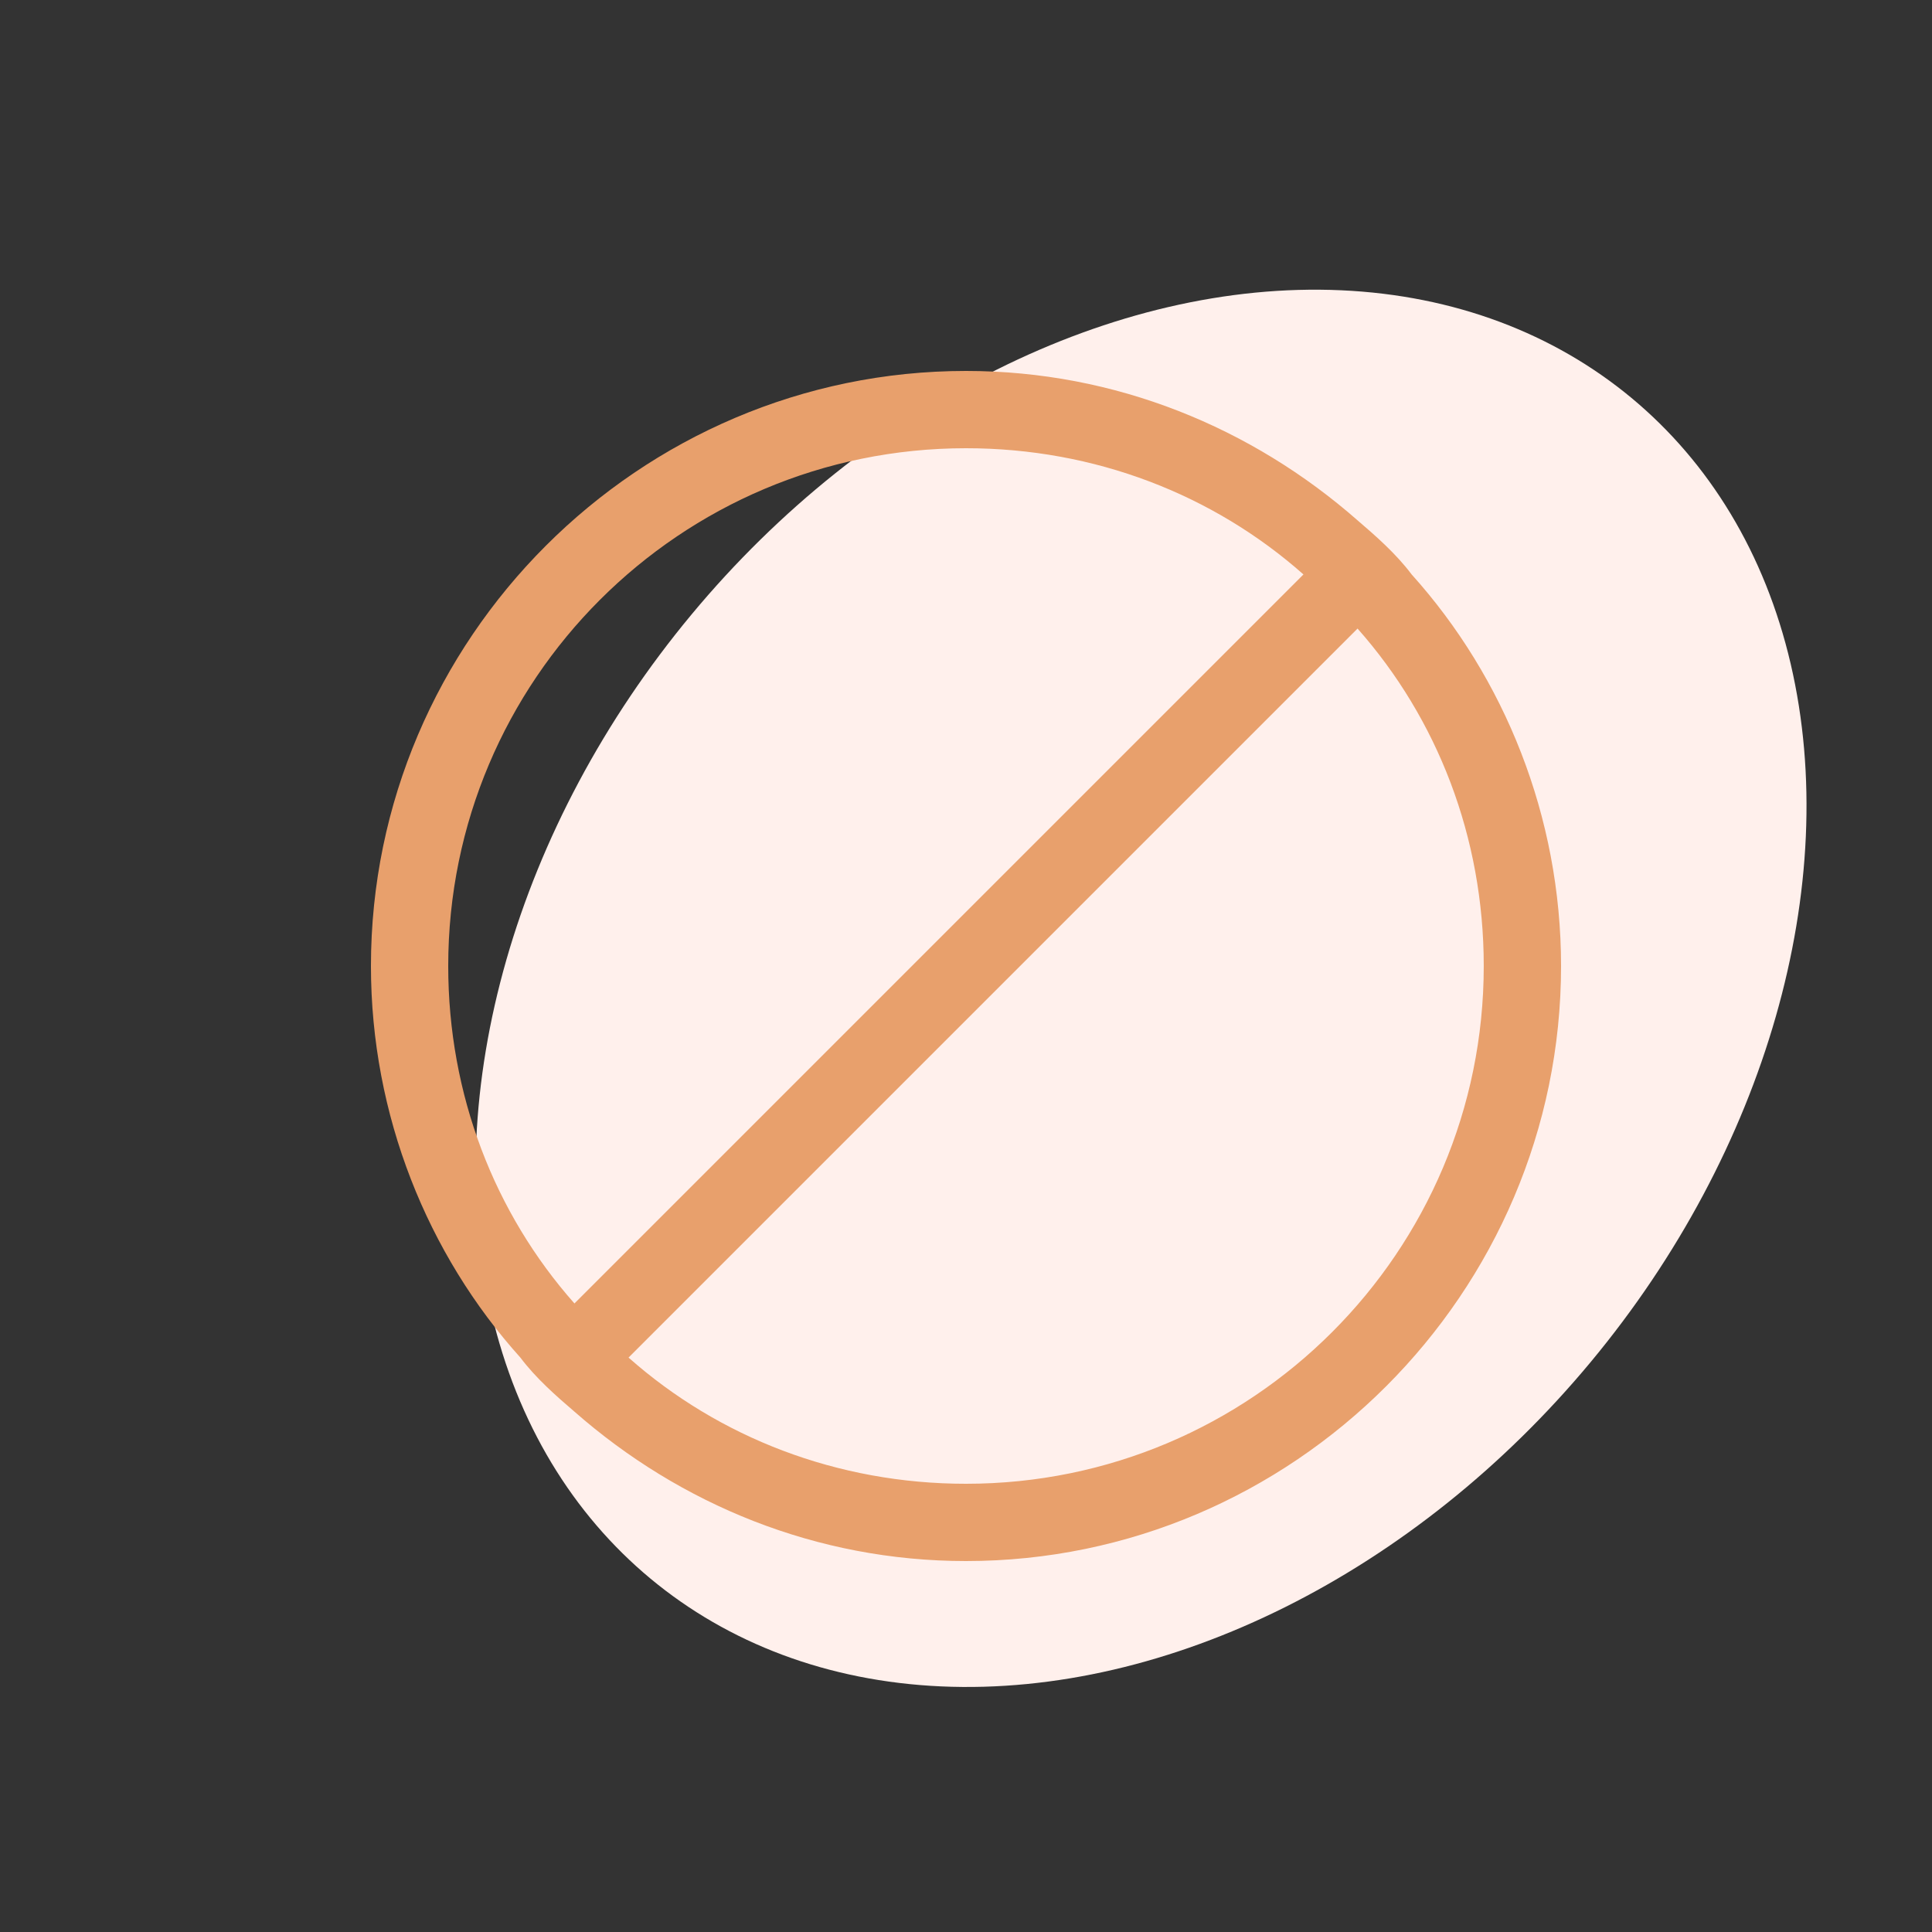 <?xml version="1.0" encoding="utf-8"?>
<!-- Generator: Adobe Illustrator 12.0.0, SVG Export Plug-In . SVG Version: 6.00 Build 51448)  -->
<!DOCTYPE svg PUBLIC "-//W3C//DTD SVG 1.1//EN" "http://www.w3.org/Graphics/SVG/1.1/DTD/svg11.dtd">
<svg  version="1.1" id="Ebene_1" xmlns="http://www.w3.org/2000/svg" xmlns:xlink="http://www.w3.org/1999/xlink" width="75" height="75" viewBox="0 0 75 75"
	 overflow="visible" enable-background="new 0 0 75 75" xml:space="preserve">
<rect x="0" y="0" width="75" height="75" fill="#333333" stroke="none"/>
<ellipse transform="matrix(-0.769 -0.639 0.639 -0.769 53.834 96.16)" fill="#FFF0EC" cx="44.279" cy="38.36" rx="22.7" ry="29.8"/>
<path fill="#E8A06C" d="M54.8,22.3c-0.6-0.8-1.399-1.5-2.1-2.1c-4.101-3.6-9.4-5.8-15.2-5.8c-12.7,0-23.1,10.4-23.1,23.1
	c0,5.8,2.2,11.2,5.8,15.2c0.6,0.8,1.4,1.5,2.1,2.1c4.1,3.601,9.4,5.8,15.2,5.8c12.7,0,23.1-10.399,23.1-23.1
	C60.6,31.7,58.4,26.3,54.8,22.3z M37.5,57.6c-5,0-9.6-1.8-13.1-4.899l28.3-28.3c3.1,3.5,4.899,8.1,4.899,13.1
	C57.6,48.6,48.6,57.6,37.5,57.6z M37.5,17.4c5,0,9.6,1.8,13.1,4.9L22.3,50.6c-3.1-3.5-4.9-8.1-4.9-13.1
	C17.4,26.4,26.4,17.4,37.5,17.4z"/>
</svg>
